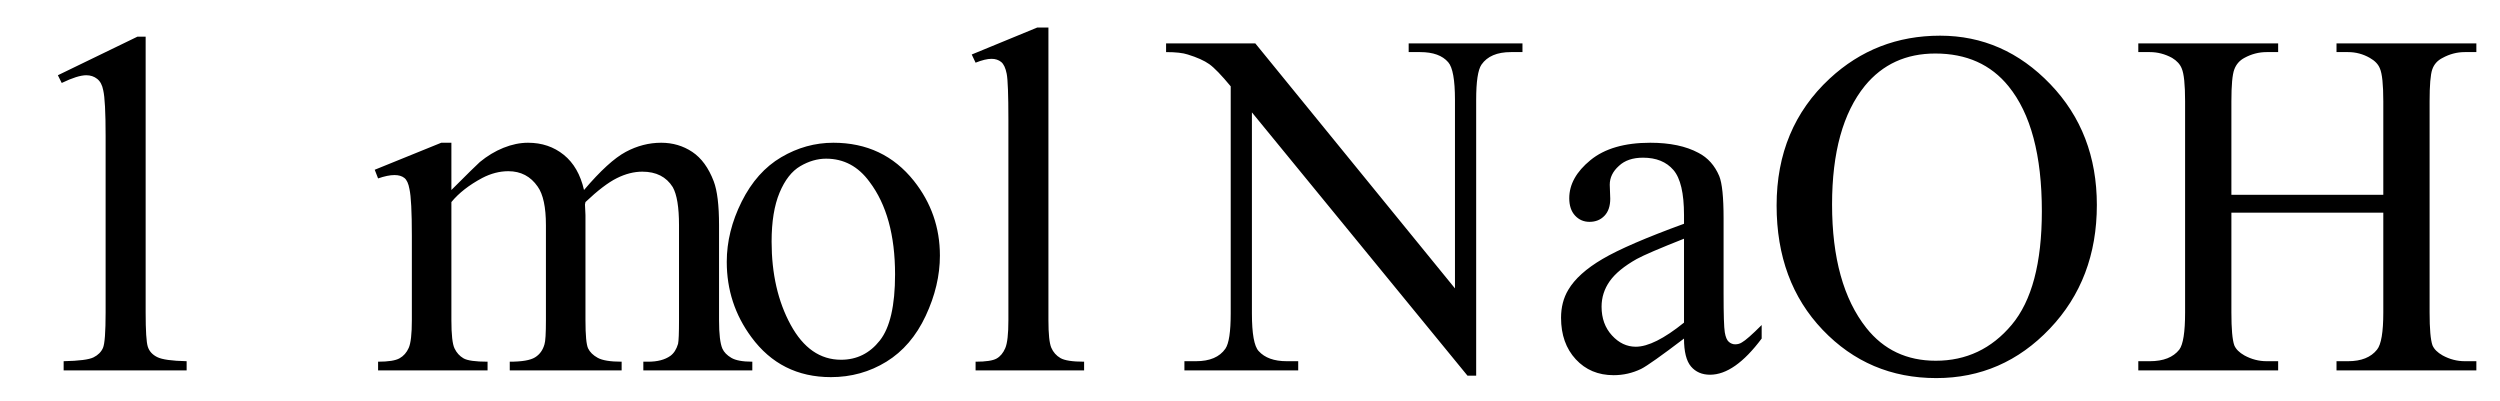 <svg xmlns="http://www.w3.org/2000/svg" xmlns:xlink="http://www.w3.org/1999/xlink" stroke-dasharray="none" shape-rendering="auto" font-family="'Dialog'" width="81" text-rendering="auto" fill-opacity="1" contentScriptType="text/ecmascript" color-interpolation="auto" color-rendering="auto" preserveAspectRatio="xMidYMid meet" font-size="12" fill="black" stroke="black" image-rendering="auto" stroke-miterlimit="10" zoomAndPan="magnify" version="1.0" stroke-linecap="square" stroke-linejoin="miter" contentStyleType="text/css" font-style="normal" height="13" stroke-width="1" stroke-dashoffset="0" font-weight="normal" stroke-opacity="1"><defs id="genericDefs"/><g><g text-rendering="optimizeLegibility" transform="translate(0,12)" color-rendering="optimizeQuality" color-interpolation="linearRGB" image-rendering="optimizeQuality"><path d="M1.875 -9.562 L4.453 -10.812 L4.719 -10.812 L4.719 -1.875 Q4.719 -0.984 4.789 -0.766 Q4.859 -0.547 5.094 -0.43 Q5.328 -0.312 6.047 -0.297 L6.047 0 L2.062 0 L2.062 -0.297 Q2.812 -0.312 3.031 -0.422 Q3.25 -0.531 3.336 -0.727 Q3.422 -0.922 3.422 -1.875 L3.422 -7.594 Q3.422 -8.75 3.344 -9.078 Q3.297 -9.328 3.148 -9.445 Q3 -9.562 2.797 -9.562 Q2.516 -9.562 2 -9.312 L1.875 -9.562 ZM14.625 -5.844 Q15.406 -6.625 15.547 -6.75 Q15.906 -7.047 16.312 -7.211 Q16.719 -7.375 17.109 -7.375 Q17.781 -7.375 18.266 -6.984 Q18.75 -6.594 18.922 -5.844 Q19.719 -6.781 20.273 -7.078 Q20.828 -7.375 21.422 -7.375 Q21.984 -7.375 22.43 -7.078 Q22.875 -6.781 23.125 -6.125 Q23.297 -5.672 23.297 -4.703 L23.297 -1.625 Q23.297 -0.953 23.406 -0.703 Q23.484 -0.531 23.695 -0.406 Q23.906 -0.281 24.375 -0.281 L24.375 0 L20.844 0 L20.844 -0.281 L21 -0.281 Q21.453 -0.281 21.719 -0.469 Q21.891 -0.594 21.969 -0.859 Q22 -1 22 -1.625 L22 -4.703 Q22 -5.578 21.797 -5.938 Q21.484 -6.438 20.812 -6.438 Q20.406 -6.438 19.984 -6.227 Q19.562 -6.016 18.969 -5.453 L18.953 -5.375 L18.969 -5.031 L18.969 -1.625 Q18.969 -0.891 19.055 -0.711 Q19.141 -0.531 19.367 -0.406 Q19.594 -0.281 20.141 -0.281 L20.141 0 L16.516 0 L16.516 -0.281 Q17.109 -0.281 17.336 -0.422 Q17.562 -0.562 17.641 -0.844 Q17.688 -0.984 17.688 -1.625 L17.688 -4.703 Q17.688 -5.578 17.422 -5.953 Q17.078 -6.453 16.469 -6.453 Q16.047 -6.453 15.625 -6.234 Q14.984 -5.891 14.625 -5.453 L14.625 -1.625 Q14.625 -0.922 14.727 -0.711 Q14.828 -0.5 15.016 -0.391 Q15.203 -0.281 15.797 -0.281 L15.797 0 L12.25 0 L12.25 -0.281 Q12.75 -0.281 12.945 -0.391 Q13.141 -0.5 13.242 -0.727 Q13.344 -0.953 13.344 -1.625 L13.344 -4.359 Q13.344 -5.531 13.266 -5.875 Q13.219 -6.141 13.102 -6.234 Q12.984 -6.328 12.781 -6.328 Q12.562 -6.328 12.25 -6.219 L12.141 -6.5 L14.297 -7.375 L14.625 -7.375 L14.625 -5.844 ZM27 -7.375 Q28.625 -7.375 29.609 -6.141 Q30.453 -5.078 30.453 -3.719 Q30.453 -2.75 29.992 -1.766 Q29.531 -0.781 28.719 -0.281 Q27.906 0.219 26.922 0.219 Q25.297 0.219 24.344 -1.078 Q23.547 -2.156 23.547 -3.516 Q23.547 -4.5 24.031 -5.469 Q24.516 -6.438 25.312 -6.906 Q26.109 -7.375 27 -7.375 ZM26.766 -6.859 Q26.344 -6.859 25.93 -6.617 Q25.516 -6.375 25.258 -5.758 Q25 -5.141 25 -4.172 Q25 -2.609 25.617 -1.477 Q26.234 -0.344 27.25 -0.344 Q28.016 -0.344 28.508 -0.969 Q29 -1.594 29 -3.109 Q29 -5.016 28.172 -6.109 Q27.625 -6.859 26.766 -6.859 ZM33.969 -11.109 L33.969 -1.625 Q33.969 -0.953 34.062 -0.734 Q34.156 -0.516 34.359 -0.398 Q34.562 -0.281 35.125 -0.281 L35.125 0 L31.609 0 L31.609 -0.281 Q32.109 -0.281 32.289 -0.383 Q32.469 -0.484 32.57 -0.719 Q32.672 -0.953 32.672 -1.625 L32.672 -8.125 Q32.672 -9.328 32.617 -9.609 Q32.562 -9.891 32.438 -9.992 Q32.312 -10.094 32.125 -10.094 Q31.922 -10.094 31.609 -9.969 L31.484 -10.234 L33.609 -11.109 L33.969 -11.109 ZM37.781 -10.594 L40.672 -10.594 L47.141 -2.656 L47.141 -8.766 Q47.141 -9.734 46.922 -9.984 Q46.641 -10.312 46.016 -10.312 L45.641 -10.312 L45.641 -10.594 L49.328 -10.594 L49.328 -10.312 L48.953 -10.312 Q48.281 -10.312 48 -9.906 Q47.828 -9.656 47.828 -8.766 L47.828 0.172 L47.547 0.172 L40.562 -8.359 L40.562 -1.844 Q40.562 -0.859 40.781 -0.625 Q41.078 -0.297 41.688 -0.297 L42.062 -0.297 L42.062 0 L38.375 0 L38.375 -0.297 L38.75 -0.297 Q39.422 -0.297 39.703 -0.703 Q39.875 -0.953 39.875 -1.844 L39.875 -9.203 Q39.422 -9.75 39.18 -9.922 Q38.938 -10.094 38.484 -10.234 Q38.25 -10.312 37.781 -10.312 L37.781 -10.594 ZM54.562 -1.031 Q53.453 -0.188 53.172 -0.047 Q52.75 0.156 52.281 0.156 Q51.531 0.156 51.055 -0.359 Q50.578 -0.875 50.578 -1.703 Q50.578 -2.219 50.812 -2.609 Q51.125 -3.141 51.922 -3.609 Q52.719 -4.078 54.562 -4.75 L54.562 -5.031 Q54.562 -6.094 54.219 -6.492 Q53.875 -6.891 53.234 -6.891 Q52.734 -6.891 52.453 -6.625 Q52.156 -6.359 52.156 -6.016 L52.172 -5.562 Q52.172 -5.203 51.984 -5.008 Q51.797 -4.812 51.5 -4.812 Q51.219 -4.812 51.031 -5.016 Q50.844 -5.219 50.844 -5.578 Q50.844 -6.25 51.531 -6.812 Q52.219 -7.375 53.469 -7.375 Q54.422 -7.375 55.031 -7.047 Q55.484 -6.812 55.703 -6.297 Q55.844 -5.953 55.844 -4.922 L55.844 -2.484 Q55.844 -1.469 55.883 -1.234 Q55.922 -1 56.016 -0.922 Q56.109 -0.844 56.219 -0.844 Q56.344 -0.844 56.438 -0.906 Q56.609 -1 57.078 -1.469 L57.078 -1.031 Q56.203 0.141 55.406 0.141 Q55.016 0.141 54.789 -0.125 Q54.562 -0.391 54.562 -1.031 ZM54.562 -1.547 L54.562 -4.266 Q53.375 -3.797 53.031 -3.609 Q52.422 -3.266 52.156 -2.891 Q51.891 -2.516 51.891 -2.062 Q51.891 -1.5 52.227 -1.133 Q52.562 -0.766 53 -0.766 Q53.594 -0.766 54.562 -1.547 ZM62.859 -10.844 Q64.922 -10.844 66.43 -9.273 Q67.938 -7.703 67.938 -5.359 Q67.938 -2.953 66.414 -1.352 Q64.891 0.25 62.734 0.25 Q60.547 0.25 59.055 -1.312 Q57.562 -2.875 57.562 -5.344 Q57.562 -7.859 59.281 -9.453 Q60.781 -10.844 62.859 -10.844 ZM62.703 -10.266 Q61.281 -10.266 60.422 -9.219 Q59.359 -7.906 59.359 -5.375 Q59.359 -2.781 60.469 -1.375 Q61.312 -0.312 62.719 -0.312 Q64.203 -0.312 65.18 -1.477 Q66.156 -2.641 66.156 -5.156 Q66.156 -7.875 65.078 -9.203 Q64.219 -10.266 62.703 -10.266 ZM72.297 -5.688 L77.219 -5.688 L77.219 -8.719 Q77.219 -9.531 77.109 -9.781 Q77.031 -9.984 76.781 -10.125 Q76.453 -10.312 76.078 -10.312 L75.703 -10.312 L75.703 -10.594 L80.234 -10.594 L80.234 -10.312 L79.859 -10.312 Q79.484 -10.312 79.141 -10.125 Q78.891 -10 78.805 -9.75 Q78.719 -9.5 78.719 -8.719 L78.719 -1.875 Q78.719 -1.078 78.812 -0.812 Q78.891 -0.625 79.141 -0.484 Q79.484 -0.297 79.859 -0.297 L80.234 -0.297 L80.234 0 L75.703 0 L75.703 -0.297 L76.078 -0.297 Q76.719 -0.297 77.016 -0.672 Q77.219 -0.922 77.219 -1.875 L77.219 -5.109 L72.297 -5.109 L72.297 -1.875 Q72.297 -1.078 72.391 -0.812 Q72.469 -0.625 72.719 -0.484 Q73.062 -0.297 73.438 -0.297 L73.812 -0.297 L73.812 0 L69.281 0 L69.281 -0.297 L69.656 -0.297 Q70.312 -0.297 70.609 -0.672 Q70.797 -0.922 70.797 -1.875 L70.797 -8.719 Q70.797 -9.531 70.688 -9.781 Q70.609 -9.984 70.375 -10.125 Q70.031 -10.312 69.656 -10.312 L69.281 -10.312 L69.281 -10.594 L73.812 -10.594 L73.812 -10.312 L73.438 -10.312 Q73.062 -10.312 72.719 -10.125 Q72.484 -10 72.391 -9.75 Q72.297 -9.5 72.297 -8.719 L72.297 -5.688 Z" stroke="none"/></g></g></svg>